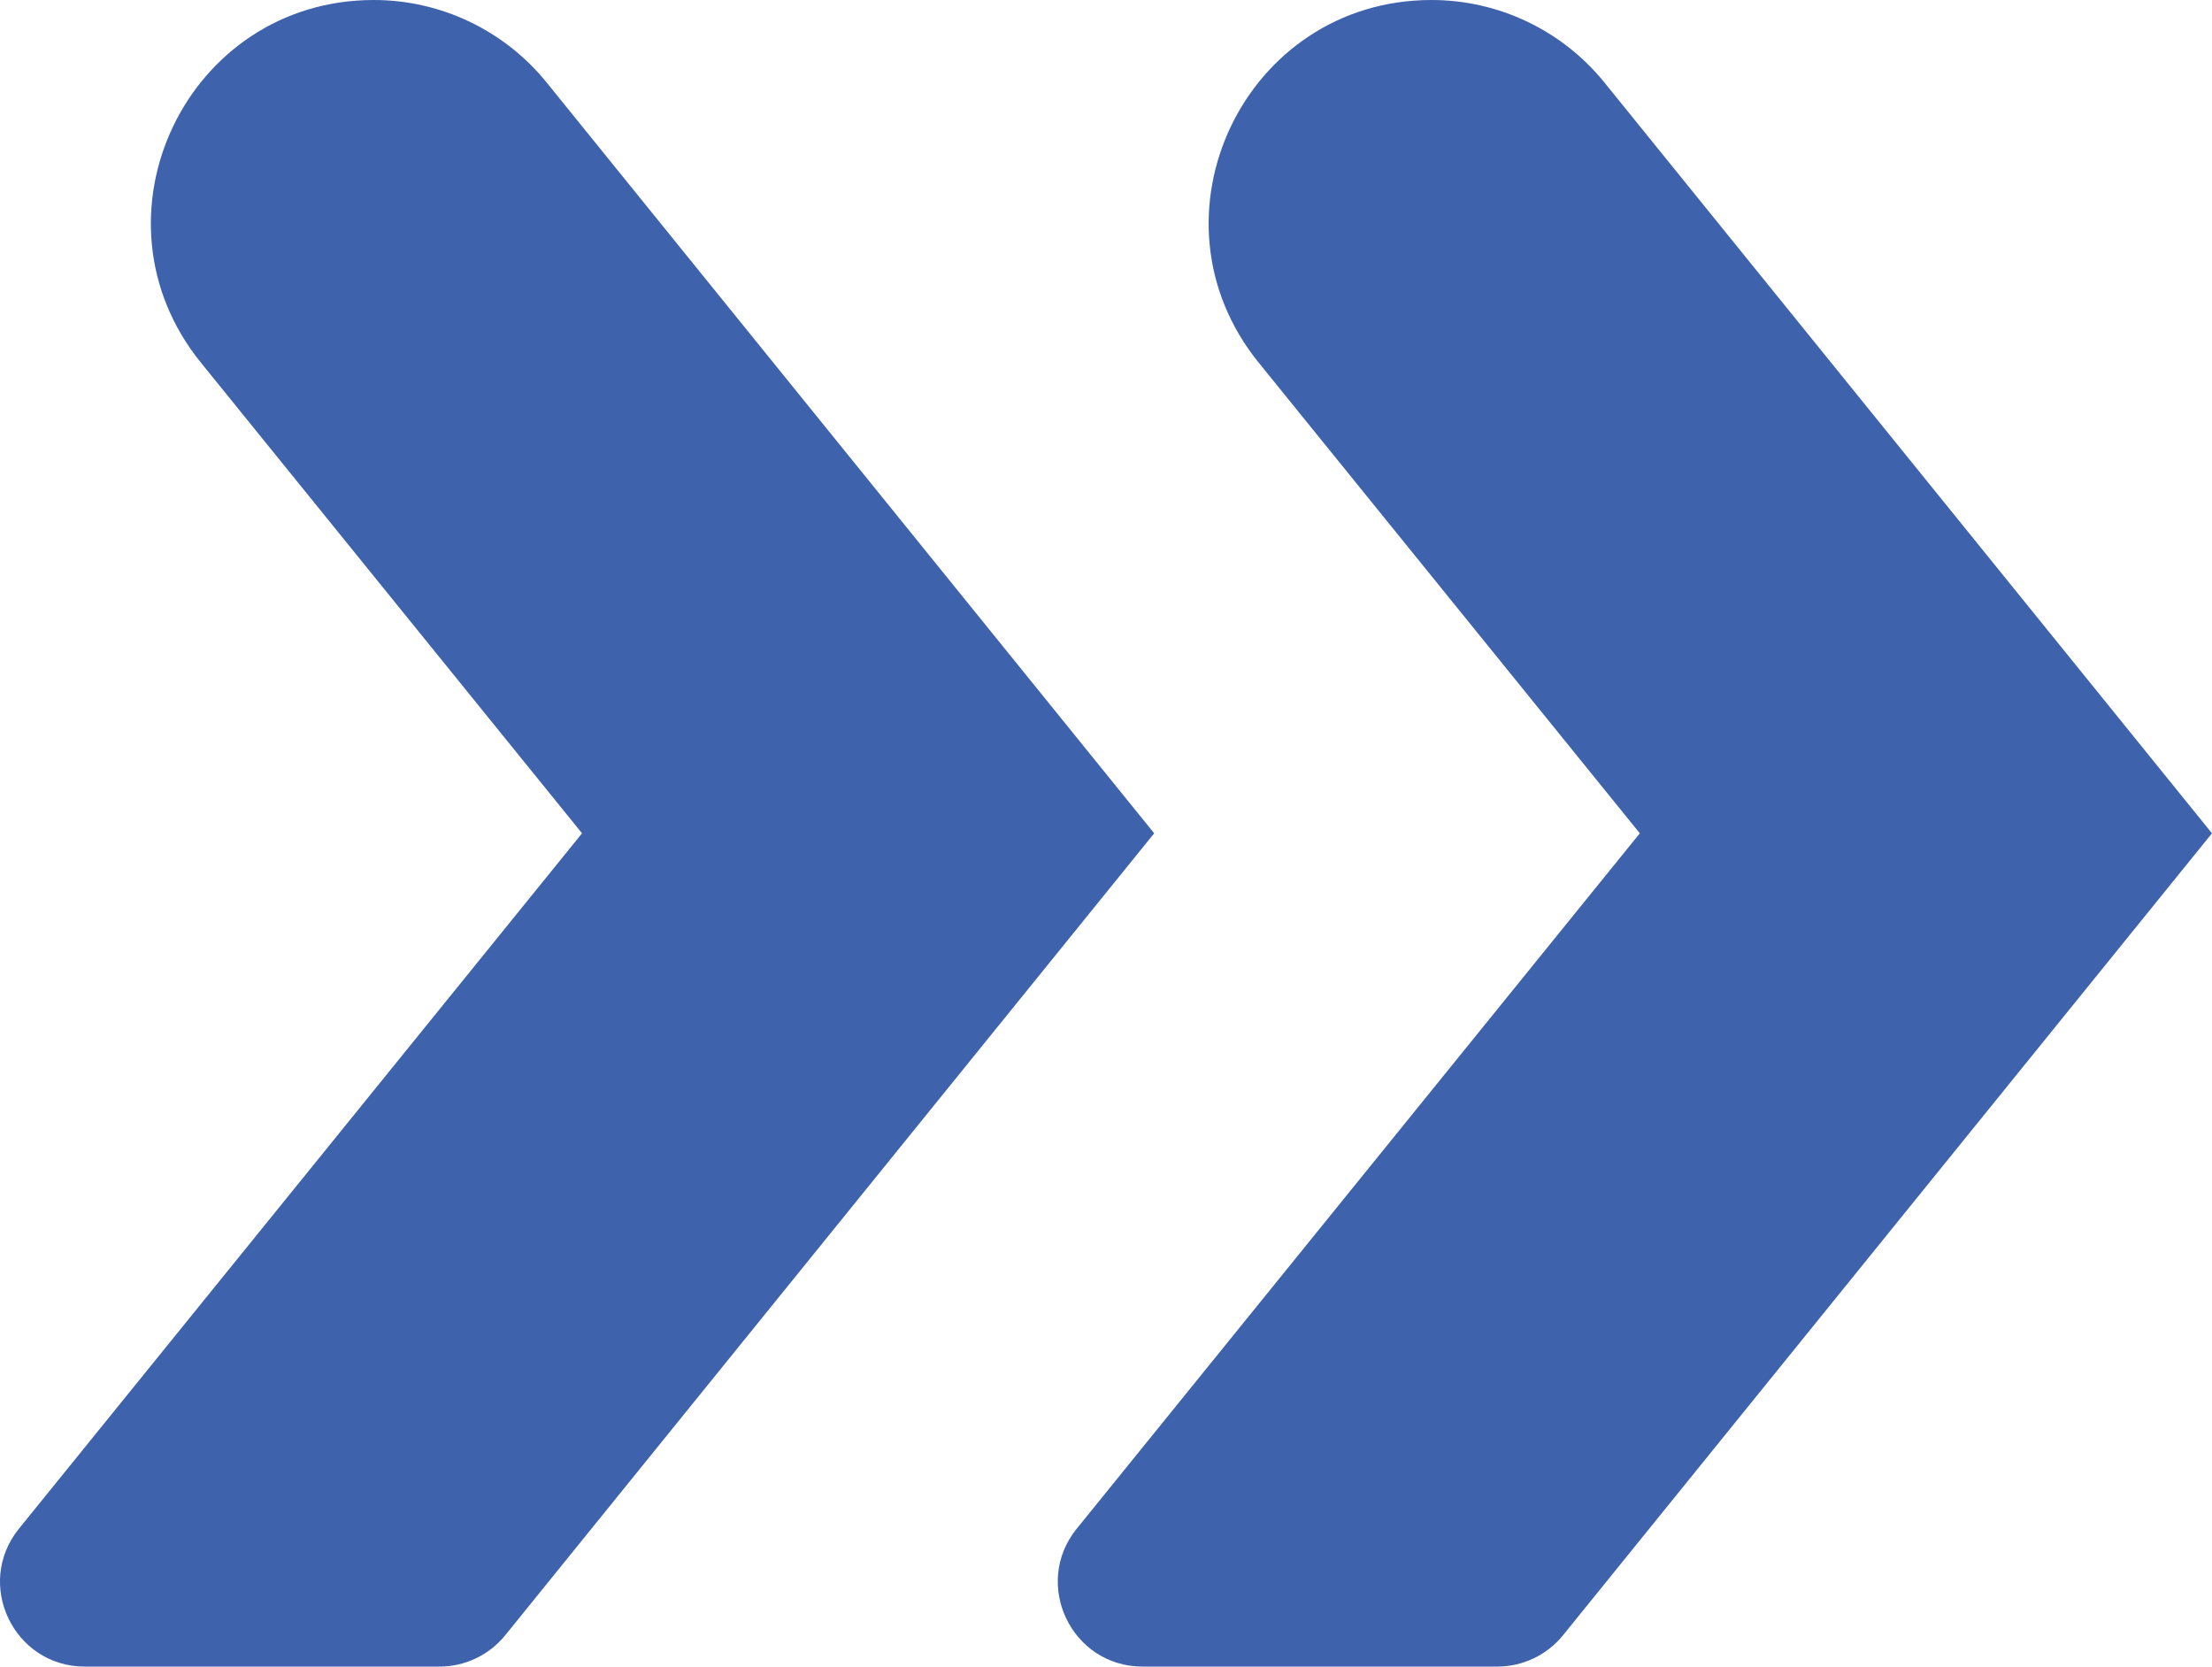 <svg width="73" height="55" viewBox="0 0 73 55" fill="none" xmlns="http://www.w3.org/2000/svg">
<g clip-path="url(#clip0_246_5)">
<path d="M35.537 50.445L54.117 27.5L41.538 11.966C37.651 7.165 41.066 0 47.243 0C49.458 0 51.555 1.001 52.949 2.723L72.999 27.5L51.584 53.963C51.053 54.619 50.255 54.999 49.412 54.999H37.708C35.357 54.999 34.057 52.273 35.536 50.445L35.537 50.445Z" fill="#3E62AC"/>
<path d="M0.628 50.445L19.208 27.5L6.629 11.966C2.742 7.165 6.157 0 12.334 0C14.549 0 16.646 1.001 18.04 2.723L38.09 27.5L16.675 53.963C16.144 54.619 15.346 54.999 14.503 54.999H2.8C0.449 54.999 -0.852 52.273 0.628 50.445V50.445Z" fill="#3E62AC"/>
</g>
<defs>
<clipPath id="clip0_246_5">
<rect width="73" height="55" fill="white"/>
</clipPath>
</defs>
</svg>

